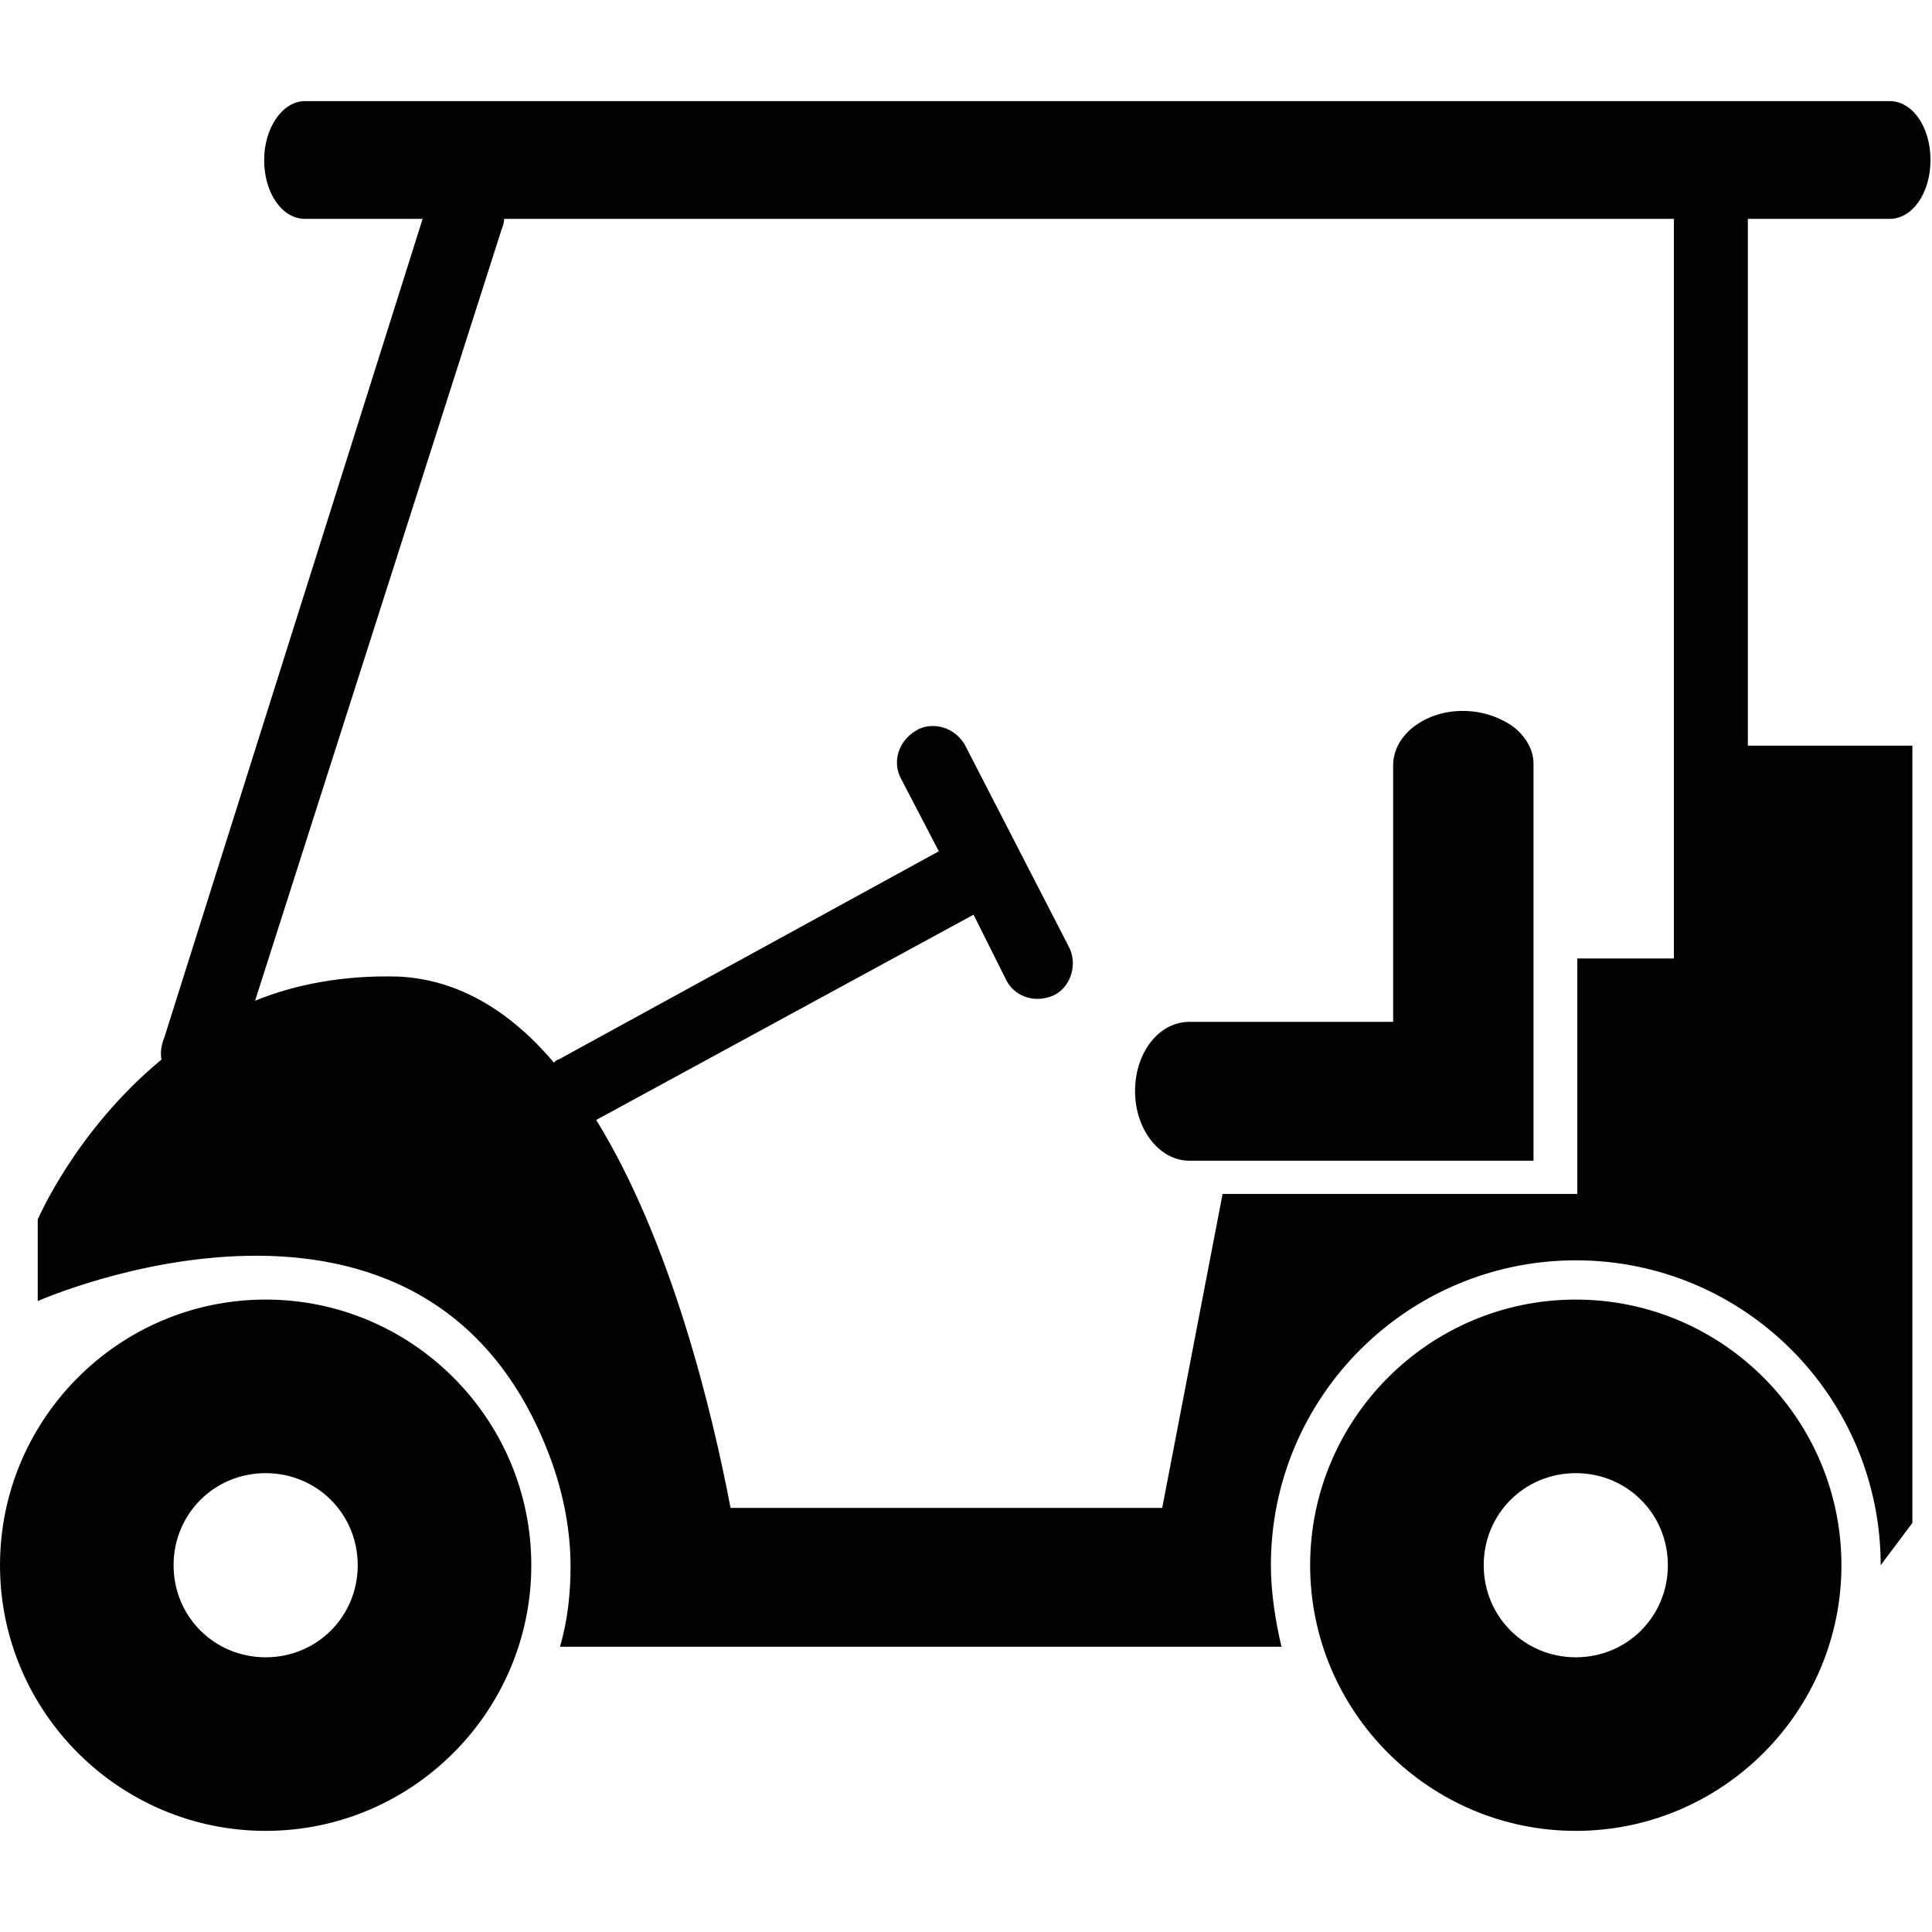 <svg enable-background="new 0 0 128 128" viewBox="0 0 128 128" xmlns="http://www.w3.org/2000/svg"><path d="m101.6 50.6v26.3h-22.8c-2 0-3.6-2.1-3.6-4.6 0-2.6 1.6-4.6 3.6-4.6h13.5v-17c0-2 2.1-3.6 4.6-3.6 1.3 0 2.4.4 3.3 1 .8.6 1.4 1.5 1.4 2.5zm-66.4 53.1c0 9.7-7.9 17.6-17.6 17.6s-17.6-7.9-17.6-17.6 7.9-17.6 17.6-17.6 17.6 7.9 17.6 17.6zm-11.5 0c0-3.4-2.7-6.1-6.1-6.1s-6.1 2.7-6.1 6.1 2.7 6.1 6.1 6.1 6.1-2.7 6.1-6.1zm98.3 0c0 9.7-7.9 17.6-17.6 17.6s-17.6-7.9-17.6-17.6 7.9-17.6 17.6-17.6 17.6 7.9 17.6 17.6zm-11.5 0c0-3.4-2.7-6.1-6.1-6.1s-6.1 2.7-6.1 6.1 2.7 6.1 6.1 6.1 6.1-2.7 6.1-6.1zm5.3-89.2v34.9h10.9v51.5l-2.1 2.8c0-11.1-9-20.2-20.2-20.2-11.1 0-20.2 9-20.2 20.2 0 1.8.3 3.7.7 5.4h-45.8-2c.5-1.7.7-3.5.7-5.3 0-2.5-.5-4.9-1.3-7.1-8.1-22-34-10.5-34-10.5v-5.4s2.5-5.9 8.2-10.6c-.1-.5 0-1 .2-1.5l17.1-54.2h-7.8c-1.5 0-2.7-1.7-2.7-3.9 0-2.1 1.2-3.9 2.7-3.9h105c1.5 0 2.7 1.7 2.7 3.9s-1.2 3.9-2.7 3.9zm-5 0h-77.4c0 .3-.1.5-.2.8l-16.3 51c2.7-1.1 5.9-1.7 9.5-1.6 4.1.2 7.5 2.4 10.3 5.7.1-.1.2-.2.3-.2l25.2-13.8-2.5-4.8c-.6-1.1-.2-2.5 1-3.2.3-.2.7-.3 1.1-.3.8 0 1.6.4 2.1 1.2l6.9 13.4c.6 1.1.2 2.6-.9 3.2-1.2.6-2.6.2-3.2-.9l-2.2-4.4-25 13.6c5 8.1 7.7 19.4 8.9 25.7h28.6l4-20.8h23.5v-15.6h6.4v-49z" fill="#020202"/></svg>